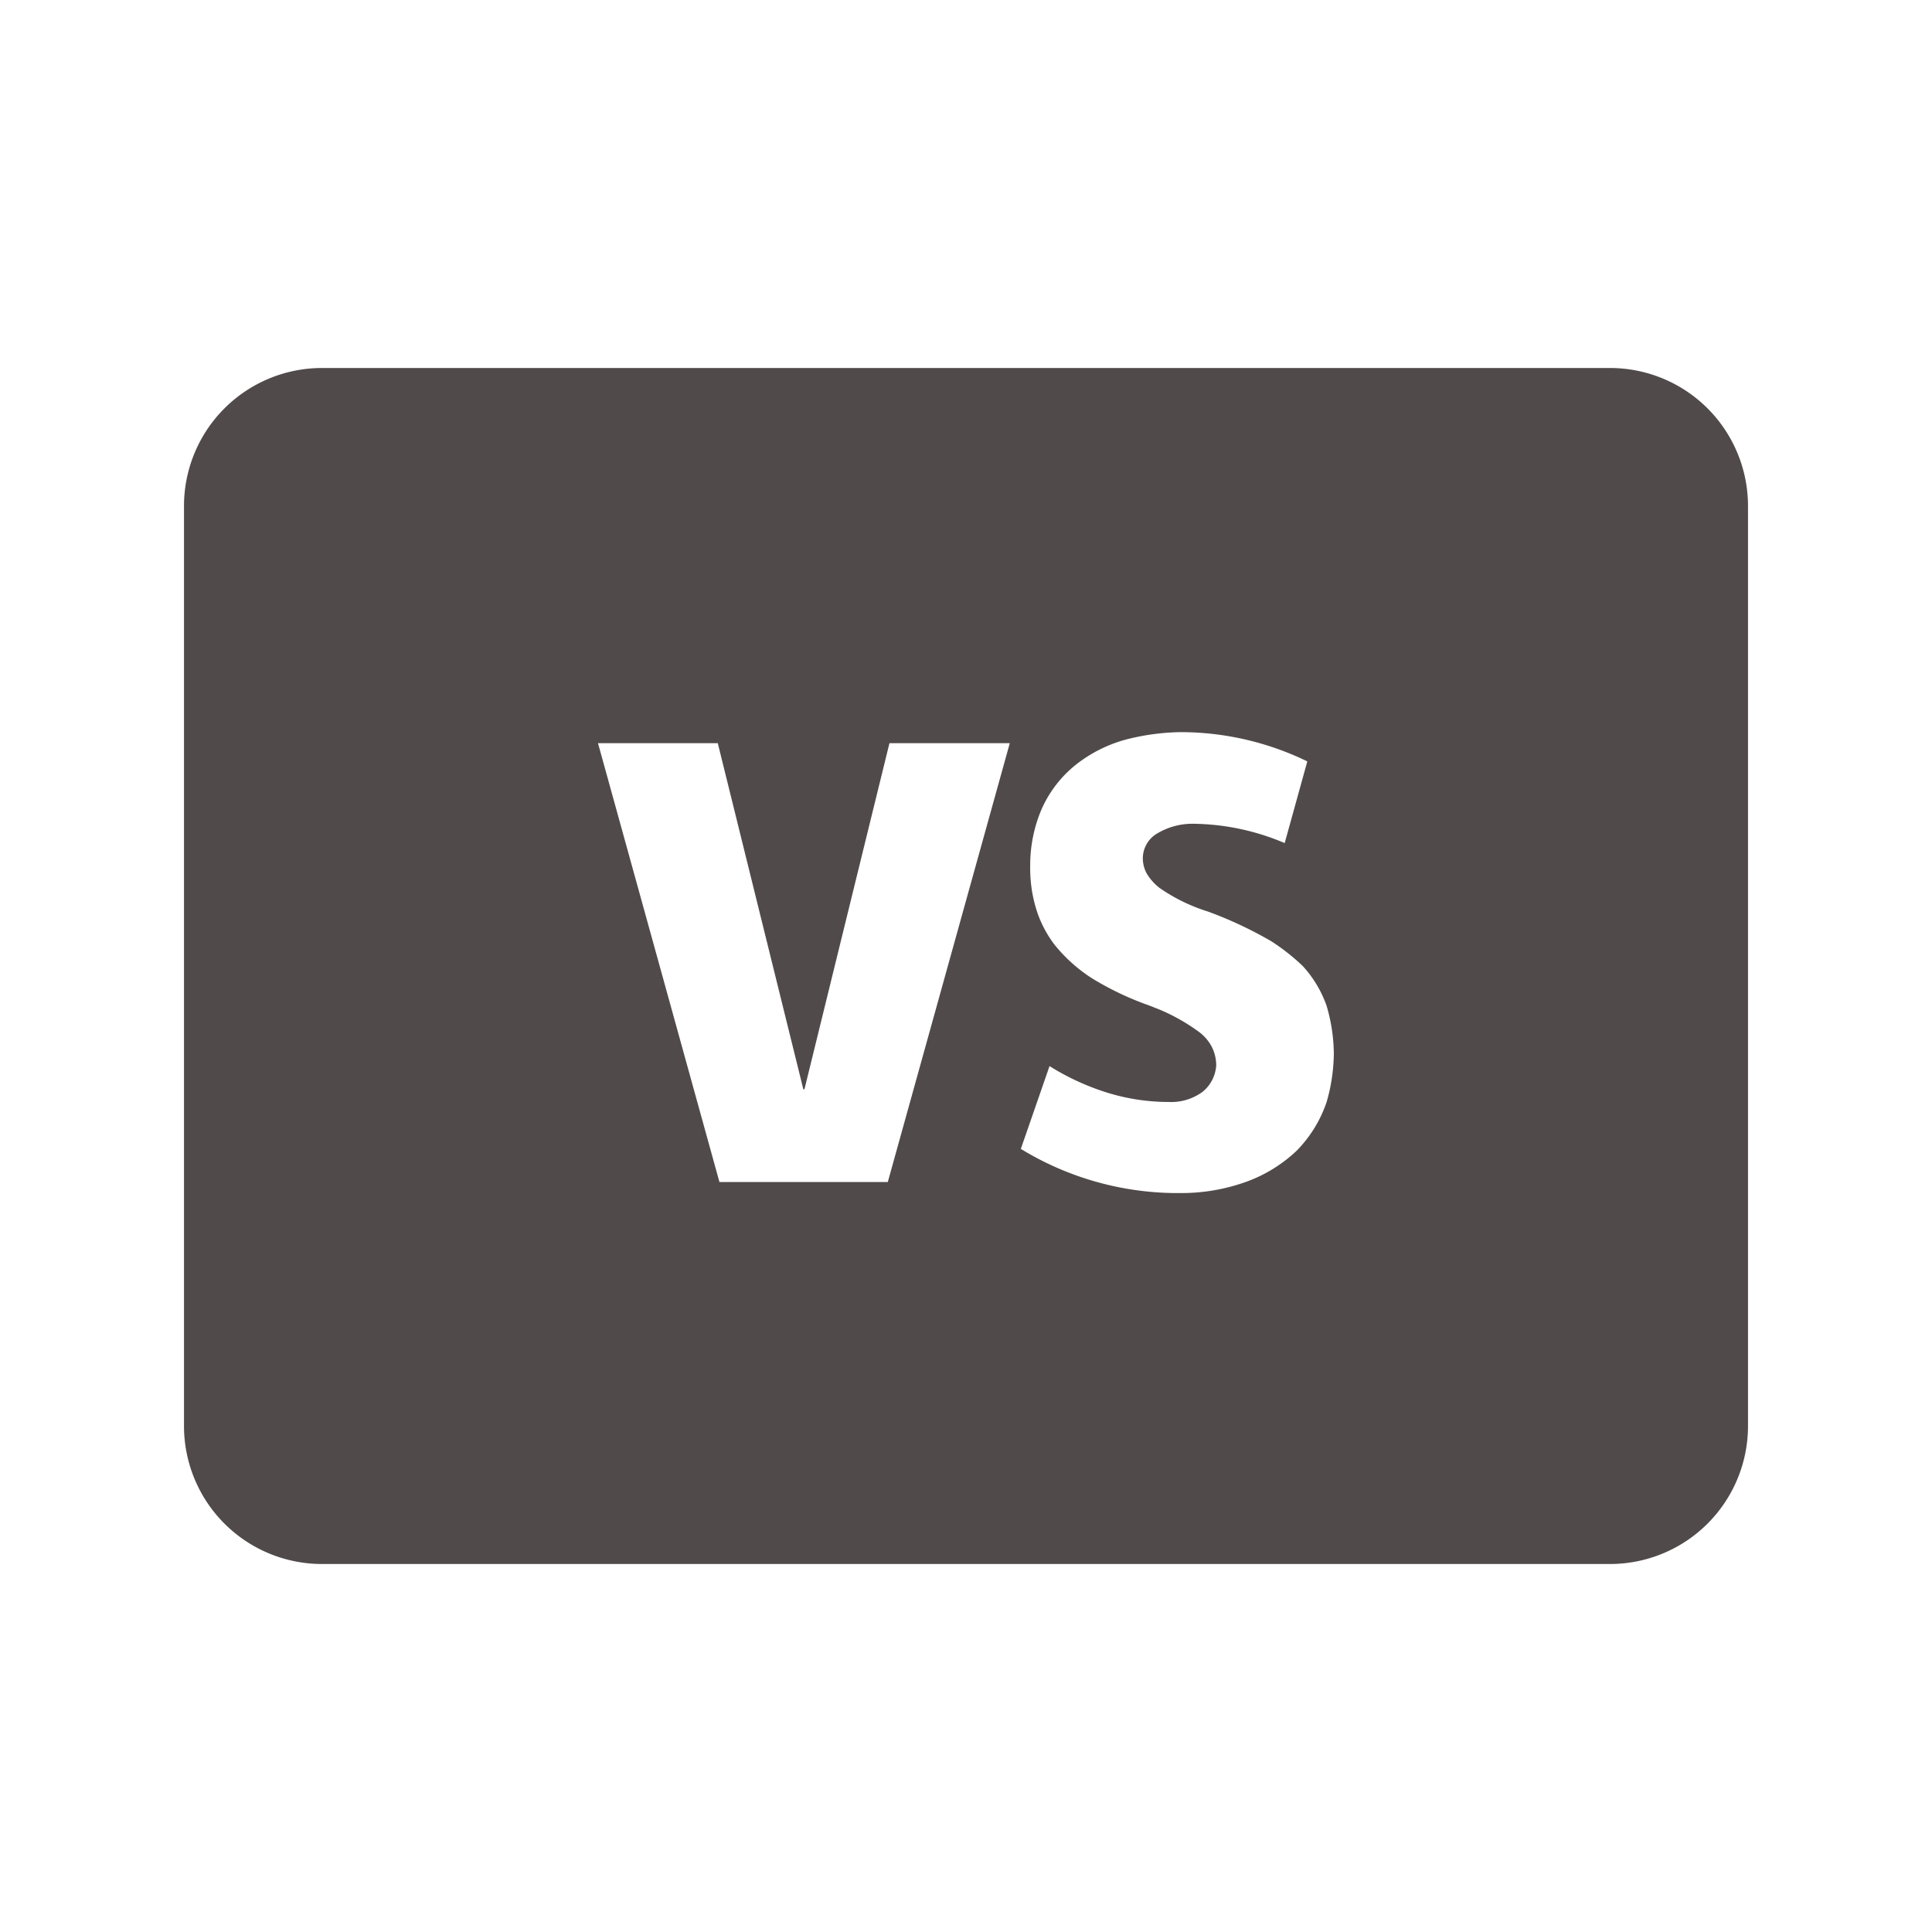 <?xml version="1.0" standalone="no"?><!DOCTYPE svg PUBLIC "-//W3C//DTD SVG 1.1//EN" "http://www.w3.org/Graphics/SVG/1.1/DTD/svg11.dtd"><svg t="1716616023270" class="icon" viewBox="0 0 1024 1024" version="1.1" xmlns="http://www.w3.org/2000/svg" p-id="9993" xmlns:xlink="http://www.w3.org/1999/xlink" width="200" height="200"><path d="M853.333 195.048a73.143 73.143 0 0 1 73.143 73.143v487.619a73.143 73.143 0 0 1-73.143 73.143H170.667a73.143 73.143 0 0 1-73.143-73.143V268.19a73.143 73.143 0 0 1 73.143-73.143h682.667z m-228.011 193c-9.557 0.195-18.92 1.463-28.087 3.803a73.947 73.947 0 0 0-28.087 14.336 62.659 62.659 0 0 0-17.262 23.113 75.337 75.337 0 0 0-5.851 29.257c-0.195 8.972 1.17 17.652 4.096 26.039 2.146 5.851 5.071 11.215 8.777 16.091 5.656 7.022 12.288 12.971 19.895 17.847 9.557 5.851 19.602 10.63 30.135 14.336l5.754 2.267c7.558 3.194 14.629 7.241 21.163 12.069 5.656 4.486 8.582 10.24 8.777 17.262a19.651 19.651 0 0 1-7.022 14.043 27.794 27.794 0 0 1-17.847 5.559 110.202 110.202 0 0 1-33.938-5.266 131.17 131.17 0 0 1-29.55-13.751l-15.214 43.886a159.573 159.573 0 0 0 85.138 23.406c11.898 0 23.503-2.048 34.816-6.144a76.8 76.8 0 0 0 26.331-16.384c7.217-7.412 12.483-15.994 15.799-25.746 2.341-7.997 3.608-16.286 3.803-24.869 0-8.777-1.268-17.457-3.803-26.039a61.196 61.196 0 0 0-12.581-21.065c-5.071-4.876-10.63-9.265-16.677-13.166-10.728-6.242-21.943-11.508-33.646-15.799a92.916 92.916 0 0 1-25.746-12.581 27.794 27.794 0 0 1-6.729-7.607 17.018 17.018 0 0 1-2.048-8.192 15.36 15.36 0 0 1 7.899-13.166 36.328 36.328 0 0 1 18.725-4.974 126.781 126.781 0 0 1 48.567 10.24l11.995-43.301a153.819 153.819 0 0 0-67.584-15.506z m-244.882 5.851H316.952l64.366 232.594h89.234l64.658-232.594h-63.781l-45.056 183.442h-0.585l-45.349-183.442z" p-id="9994" fill="#504A4A"></path></svg>